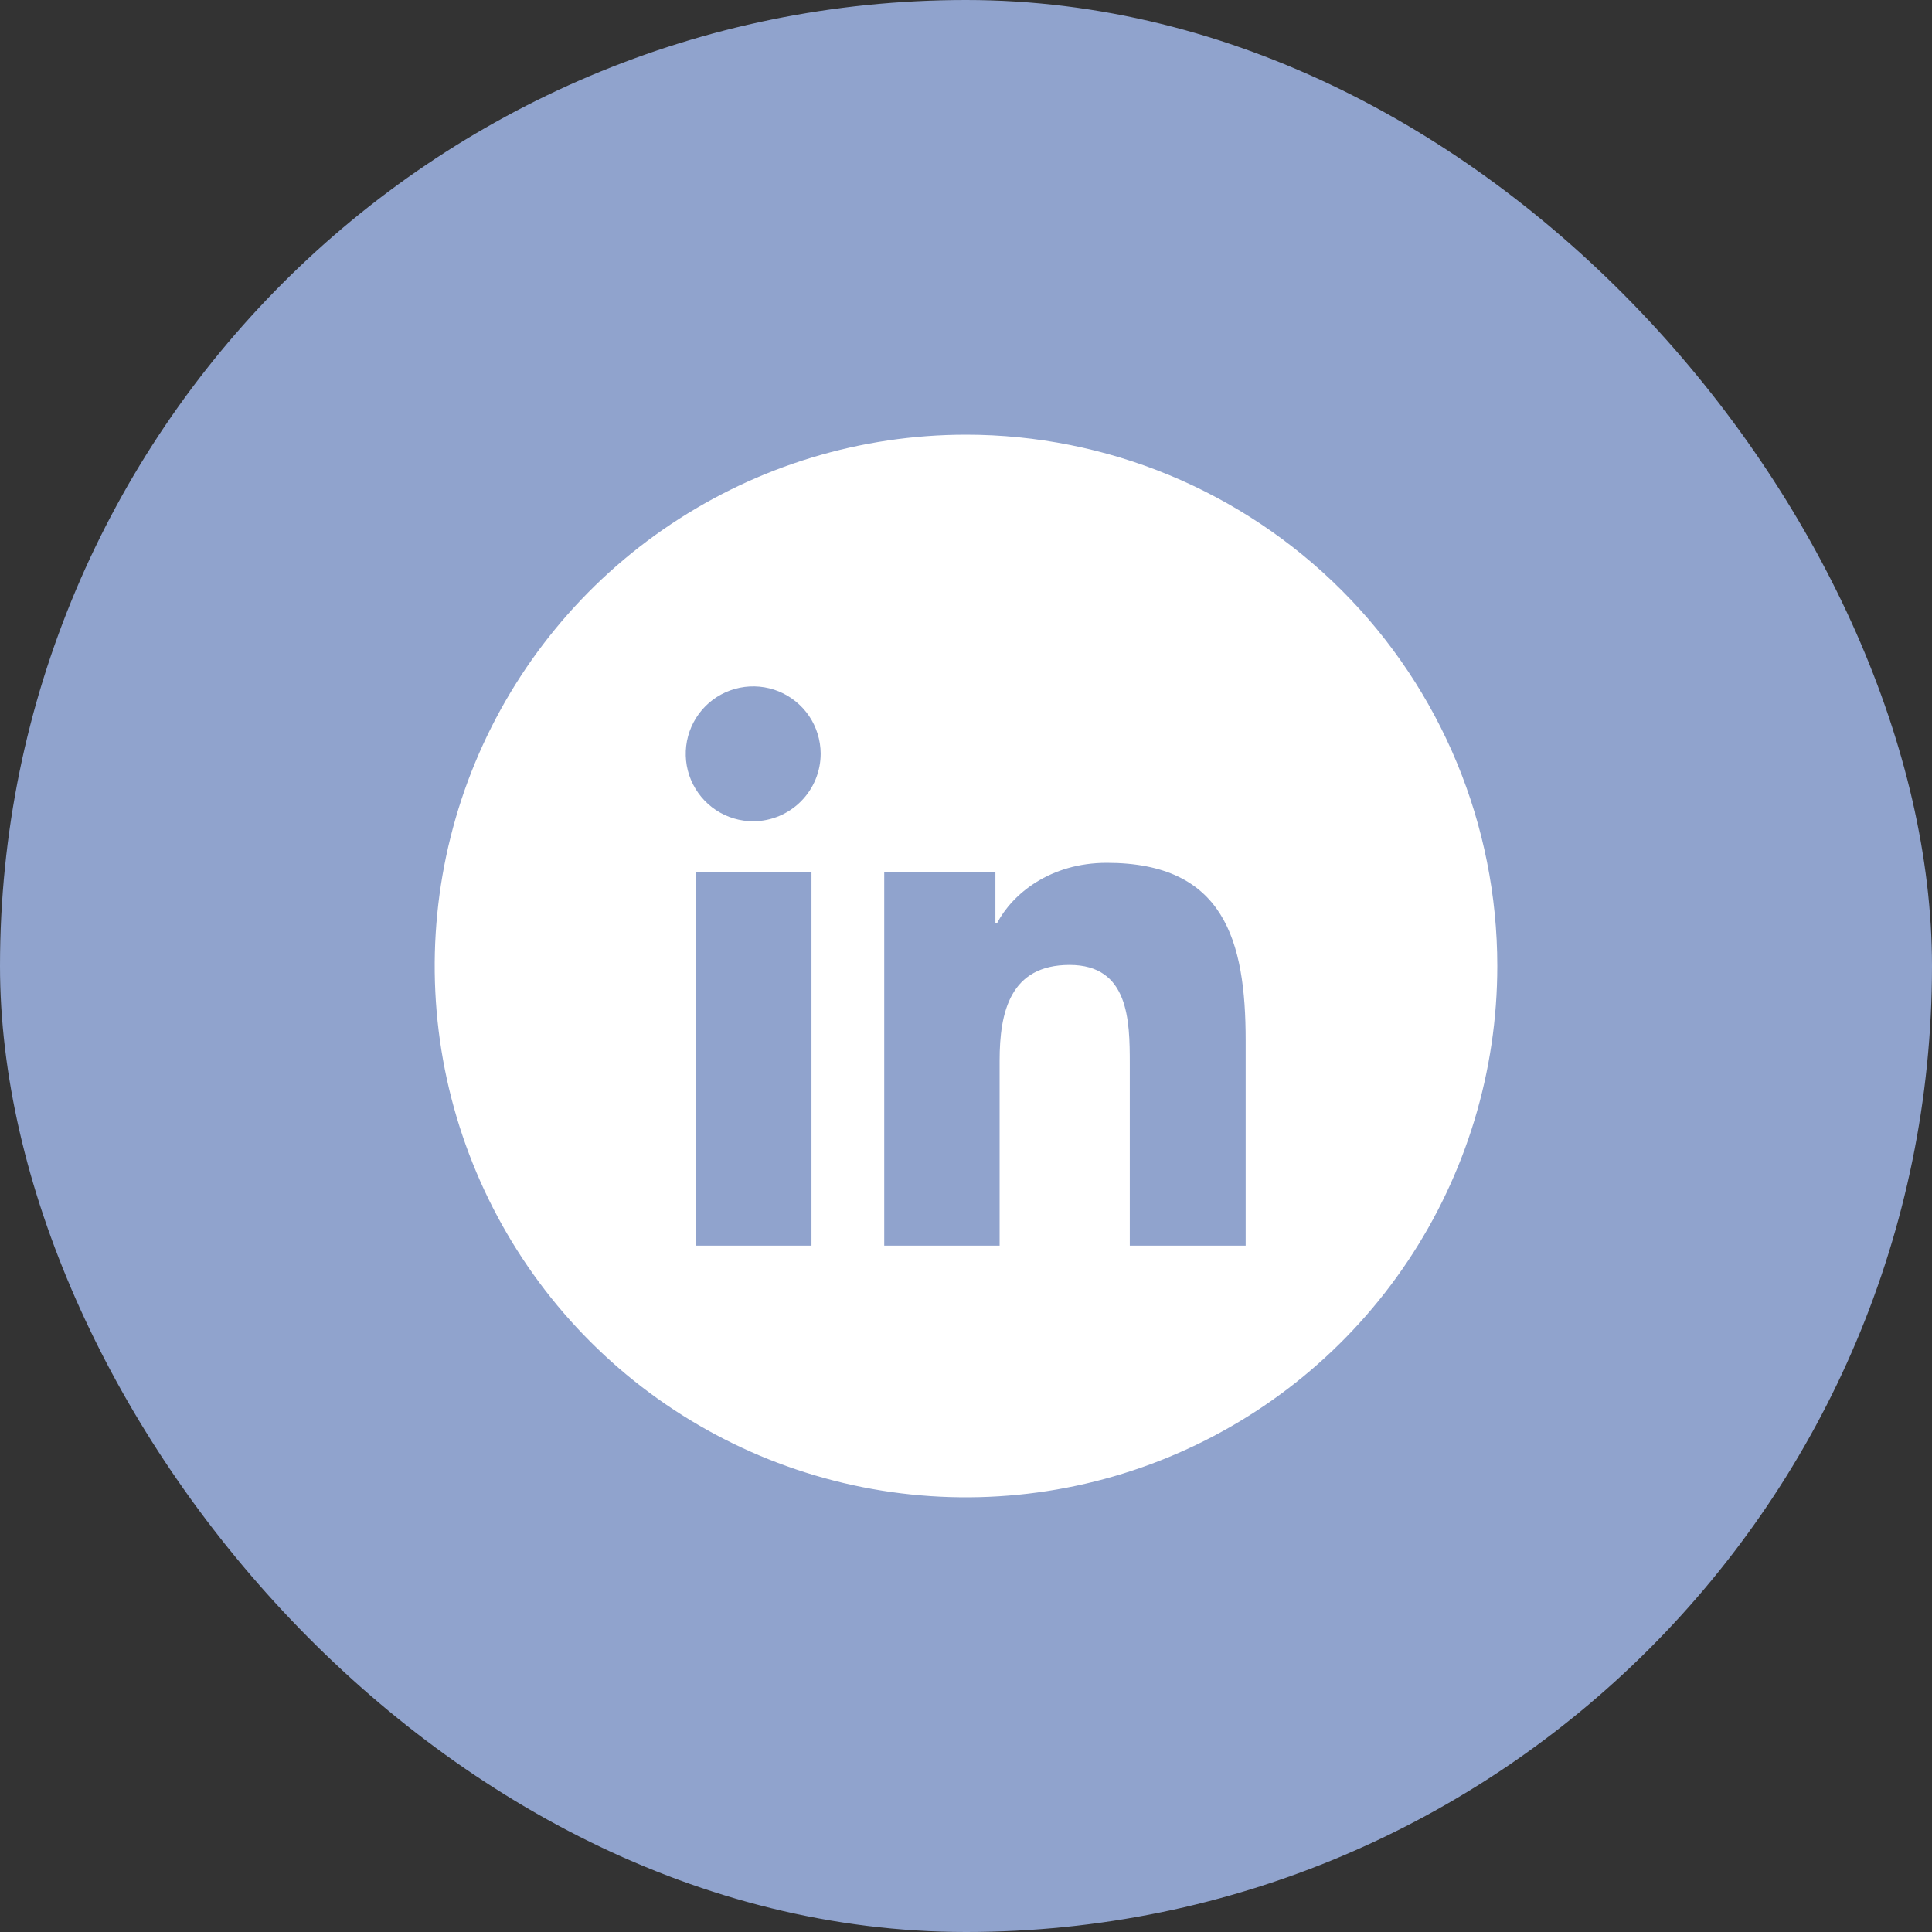 <svg width="40" height="40" viewBox="0 0 40 40" fill="none" xmlns="http://www.w3.org/2000/svg">
<rect x="0" y="0" width="40" height="40" fill="#333333" stroke="none"/>
<rect width="40" height="40" rx="20" fill="#90A3CD"/>
<g clip-path="url(#clip0_147_2850)">
<path d="M20 9C17.824 9 15.698 9.645 13.889 10.854C12.08 12.062 10.67 13.78 9.837 15.79C9.005 17.8 8.787 20.012 9.211 22.146C9.636 24.28 10.684 26.24 12.222 27.778C13.76 29.317 15.72 30.364 17.854 30.789C19.988 31.213 22.2 30.995 24.209 30.163C26.22 29.33 27.938 27.92 29.146 26.111C30.355 24.302 31 22.176 31 20C31 17.083 29.841 14.285 27.778 12.222C25.715 10.159 22.917 9 20 9ZM16.801 25.79H14.402V18.059H16.801V25.79ZM15.6 17.004C15.324 17.005 15.053 16.924 14.823 16.772C14.593 16.619 14.413 16.402 14.306 16.147C14.199 15.893 14.171 15.612 14.223 15.341C14.276 15.07 14.408 14.82 14.602 14.624C14.796 14.428 15.045 14.294 15.315 14.239C15.586 14.184 15.867 14.21 16.122 14.314C16.378 14.419 16.597 14.597 16.752 14.825C16.906 15.054 16.989 15.324 16.991 15.6C16.992 15.97 16.846 16.326 16.585 16.589C16.325 16.852 15.97 17.001 15.6 17.004ZM25.79 25.79H23.391V22.026C23.391 21.129 23.374 19.978 22.144 19.978C20.913 19.978 20.696 20.954 20.696 21.961V25.79H18.307V18.059H20.609V19.113H20.643C20.962 18.505 21.745 17.864 22.914 17.864C25.342 17.864 25.79 19.465 25.79 21.543V25.79Z" fill="white"/>
</g>
<defs>
<clipPath id="clip0_147_2850">
<rect width="22" height="22" fill="white" transform="translate(9 9)"/>
</clipPath>
</defs>
</svg>
